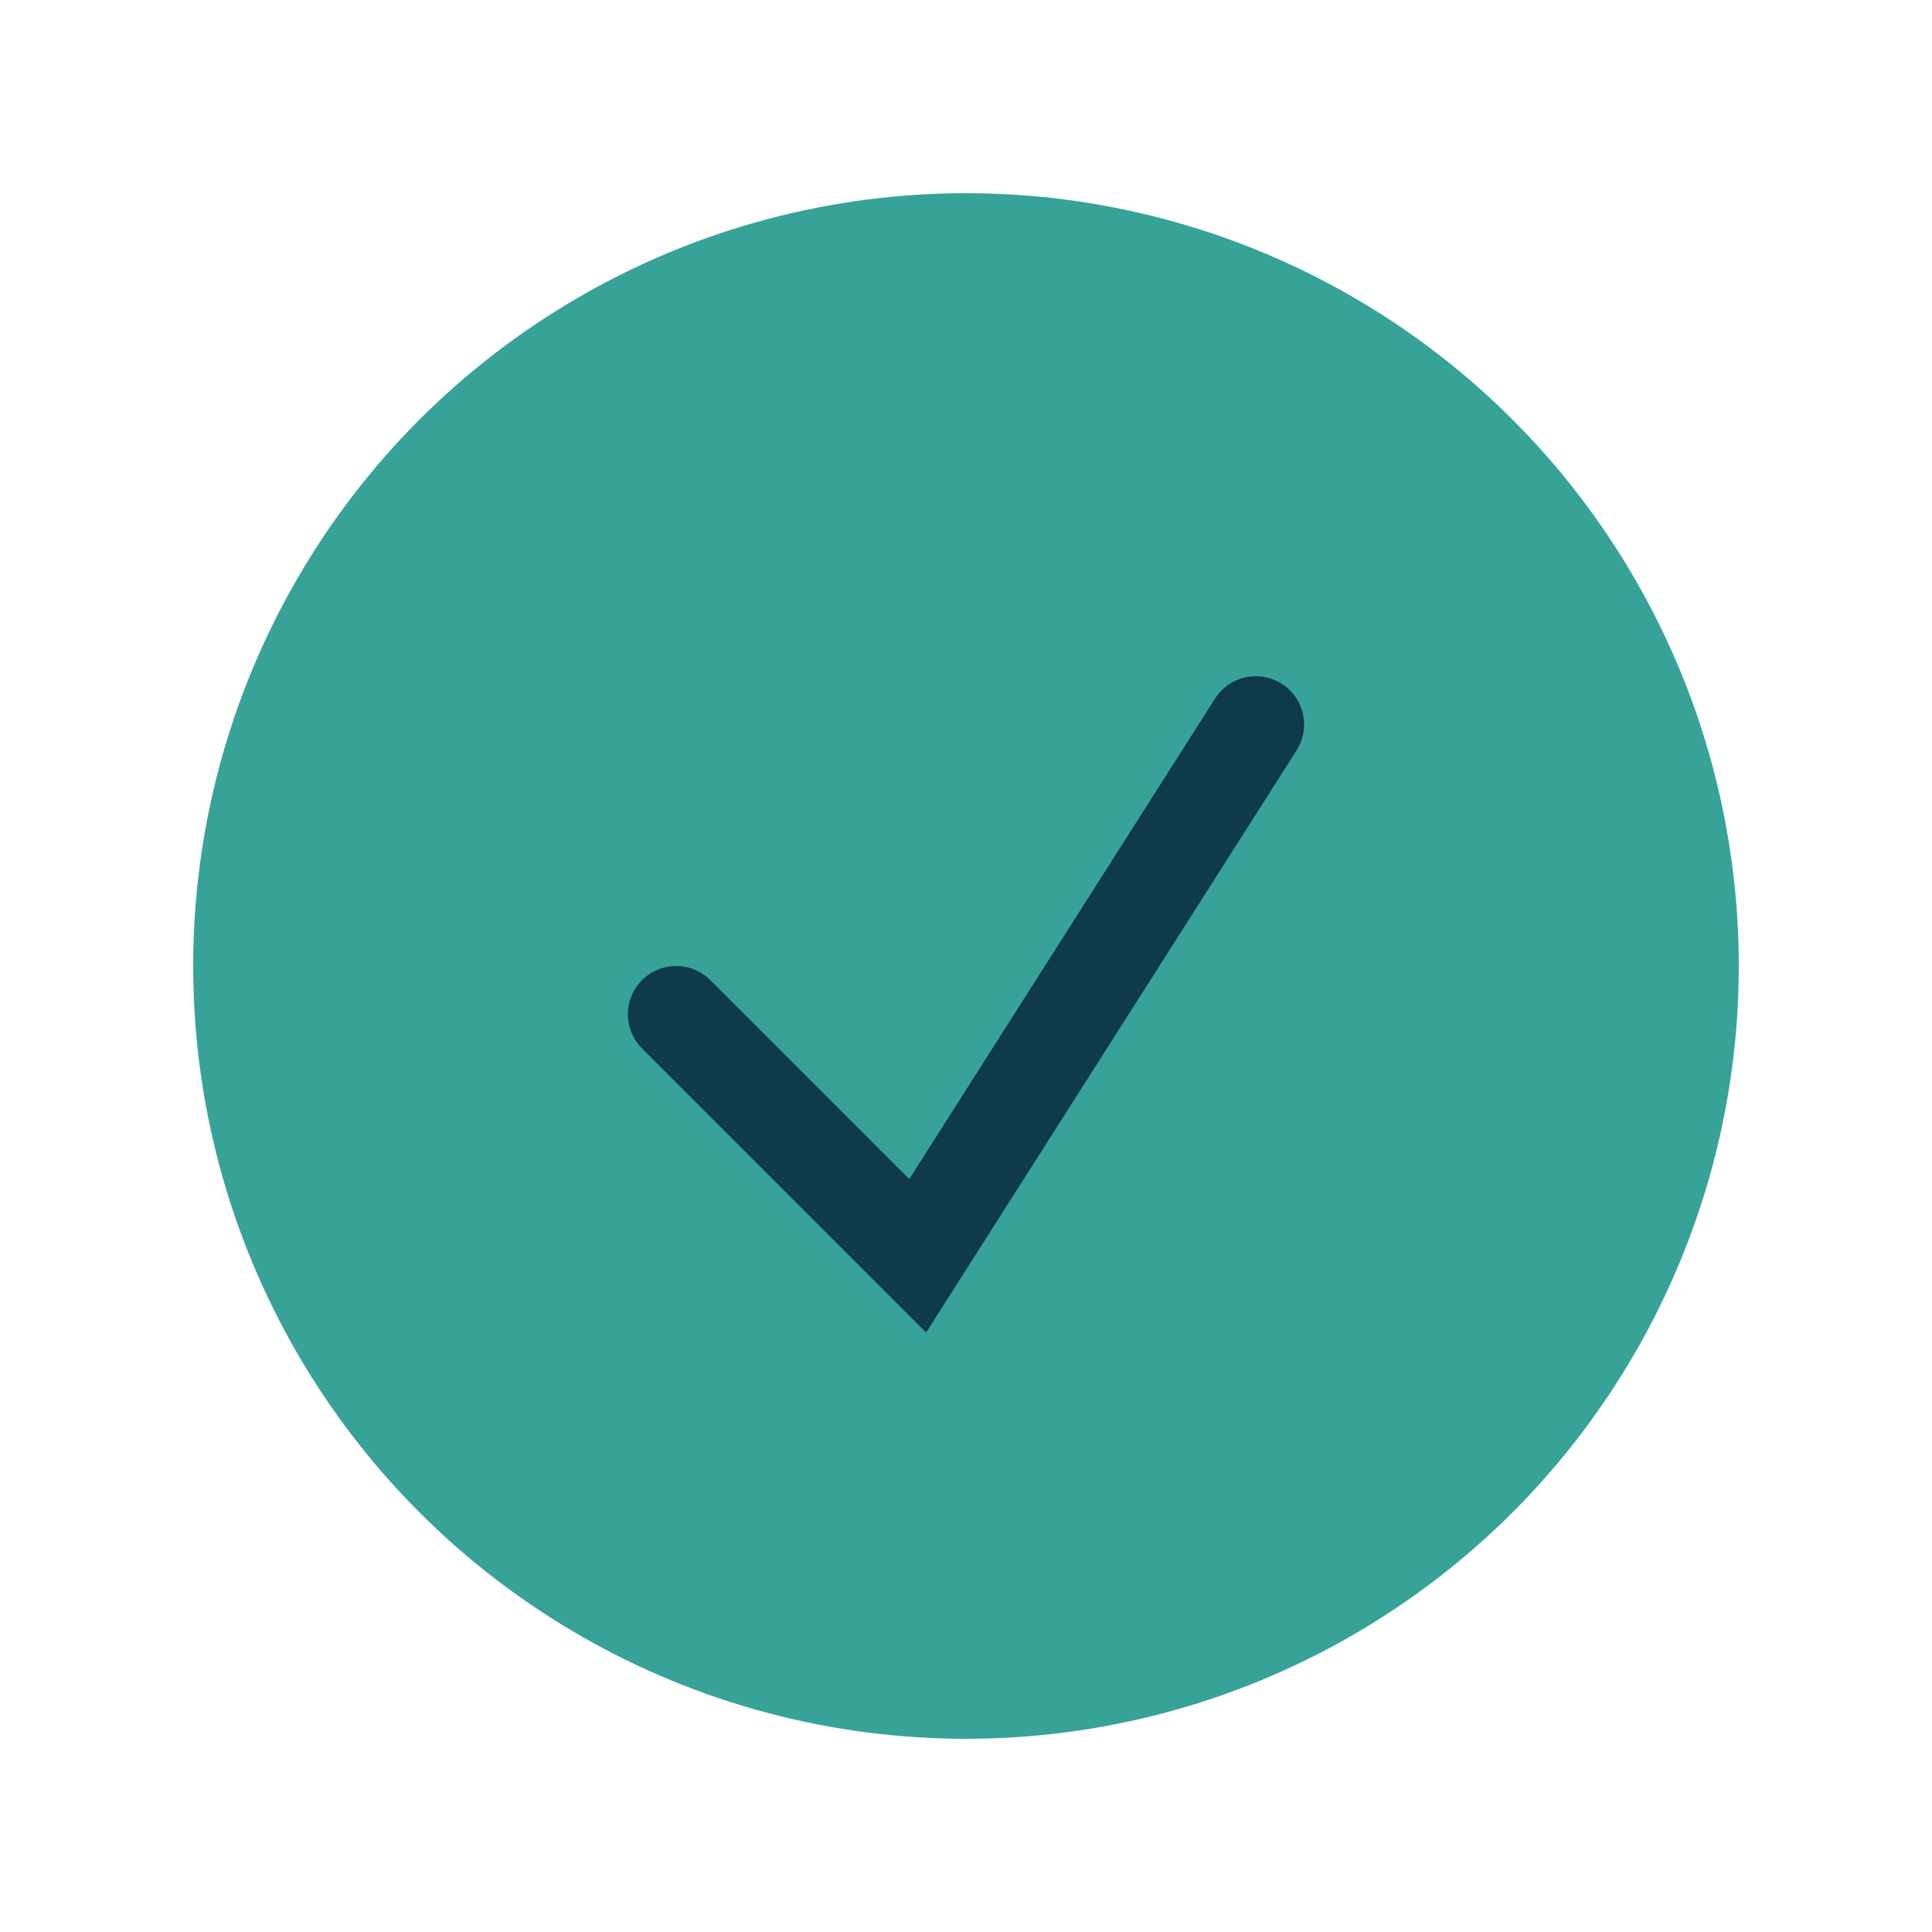 <?xml version="1.0" encoding="UTF-8"?>
<svg xmlns="http://www.w3.org/2000/svg" width="40" height="40" viewBox="0 0 40 40"><circle cx="20" cy="20" r="16" fill="#37A398"/><path d="M14 21l5 5 7-11" stroke="#0E3A4C" stroke-width="2" fill="none" stroke-linecap="round"/></svg>